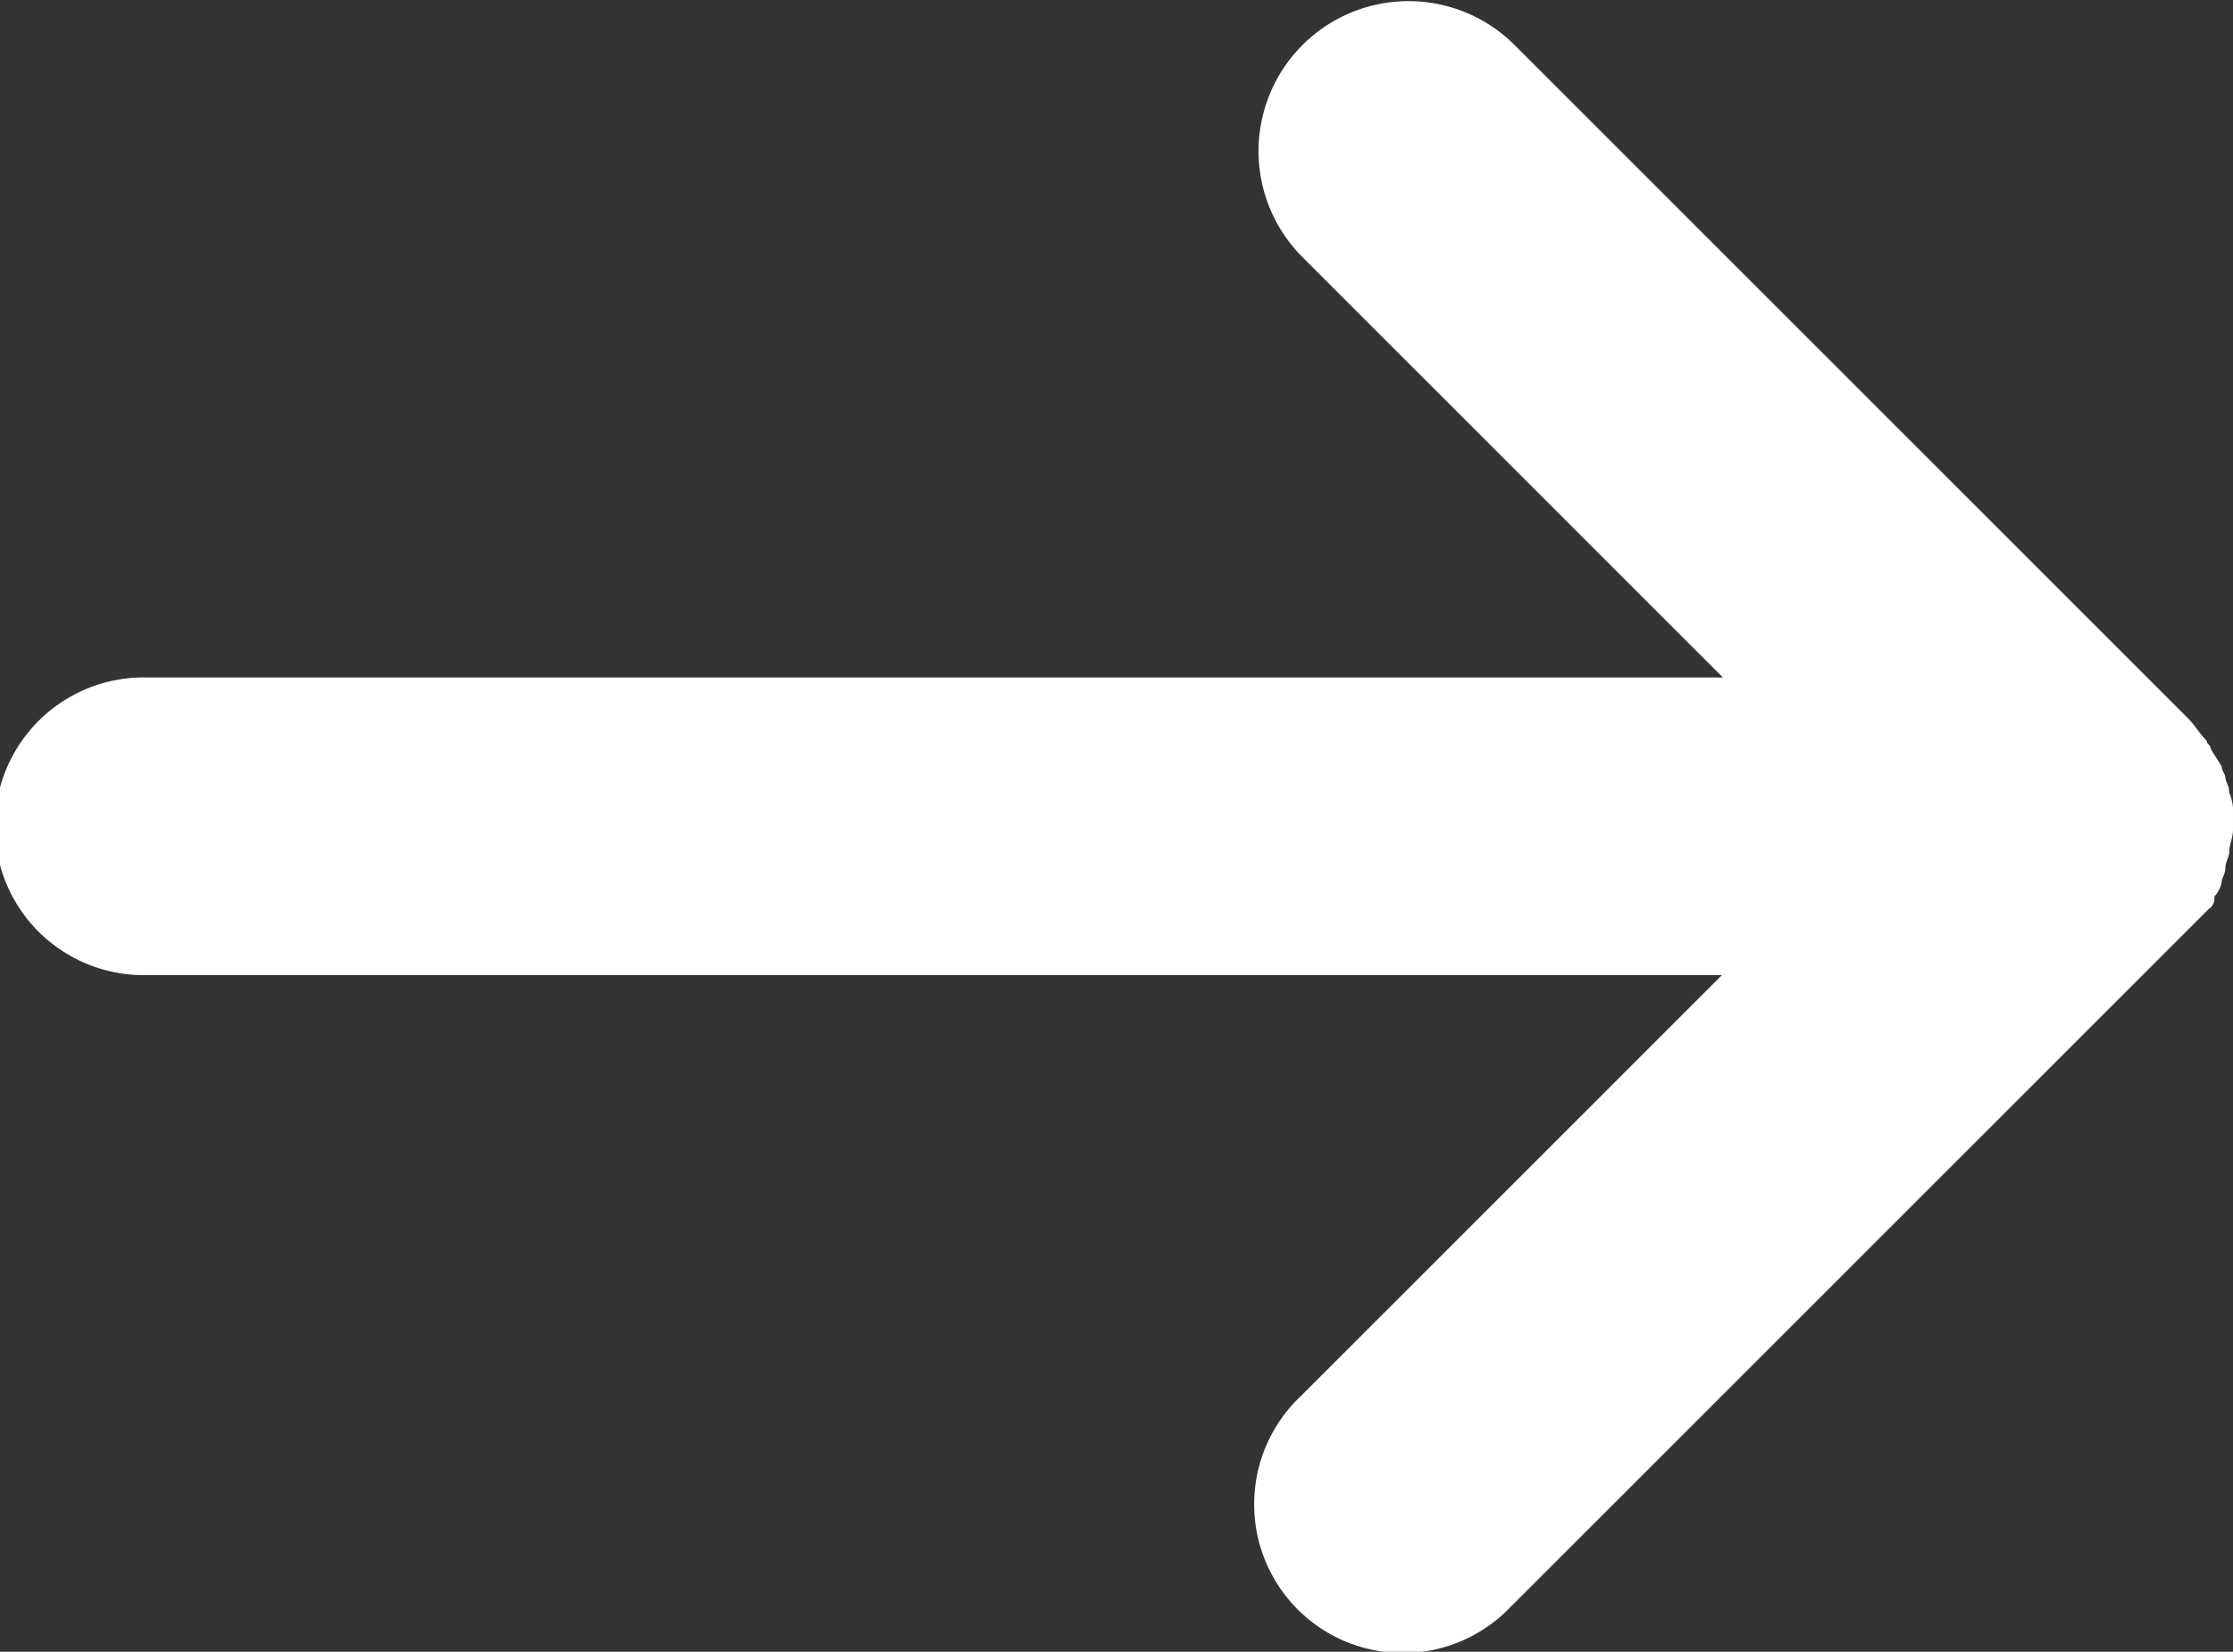 <svg xmlns="http://www.w3.org/2000/svg" width="16.601" height="12.283" viewBox="0 0 16.601 12.283">
  <rect x="0" y="0" width="16.601" height="12.283" fill="#333333" stroke="none"/>
  <path id="np_arrow_2320225_000000" d="M36.332,34.747a.1.1,0,0,0,.028-.083.209.209,0,0,0,.055-.11c0-.028.028-.055.028-.11,0-.028.028-.083.028-.11,0-.055.028-.11.028-.166v-.11a.35.35,0,0,0-.028-.166c0-.055-.028-.083-.028-.11s-.028-.055-.028-.083c-.028-.055-.055-.083-.083-.138,0-.028-.028-.028-.028-.055-.055-.055-.083-.11-.138-.166l-5.008-5.008a1.115,1.115,0,1,0-1.577,1.577l3.126,3.126H21a1.107,1.107,0,1,0,0,2.213h11.7l-3.126,3.126a1.106,1.106,0,1,0,1.55,1.577l5.035-5.035.166-.166Z" transform="translate(-19.898 -27.997)" fill="#fff"/>
</svg>